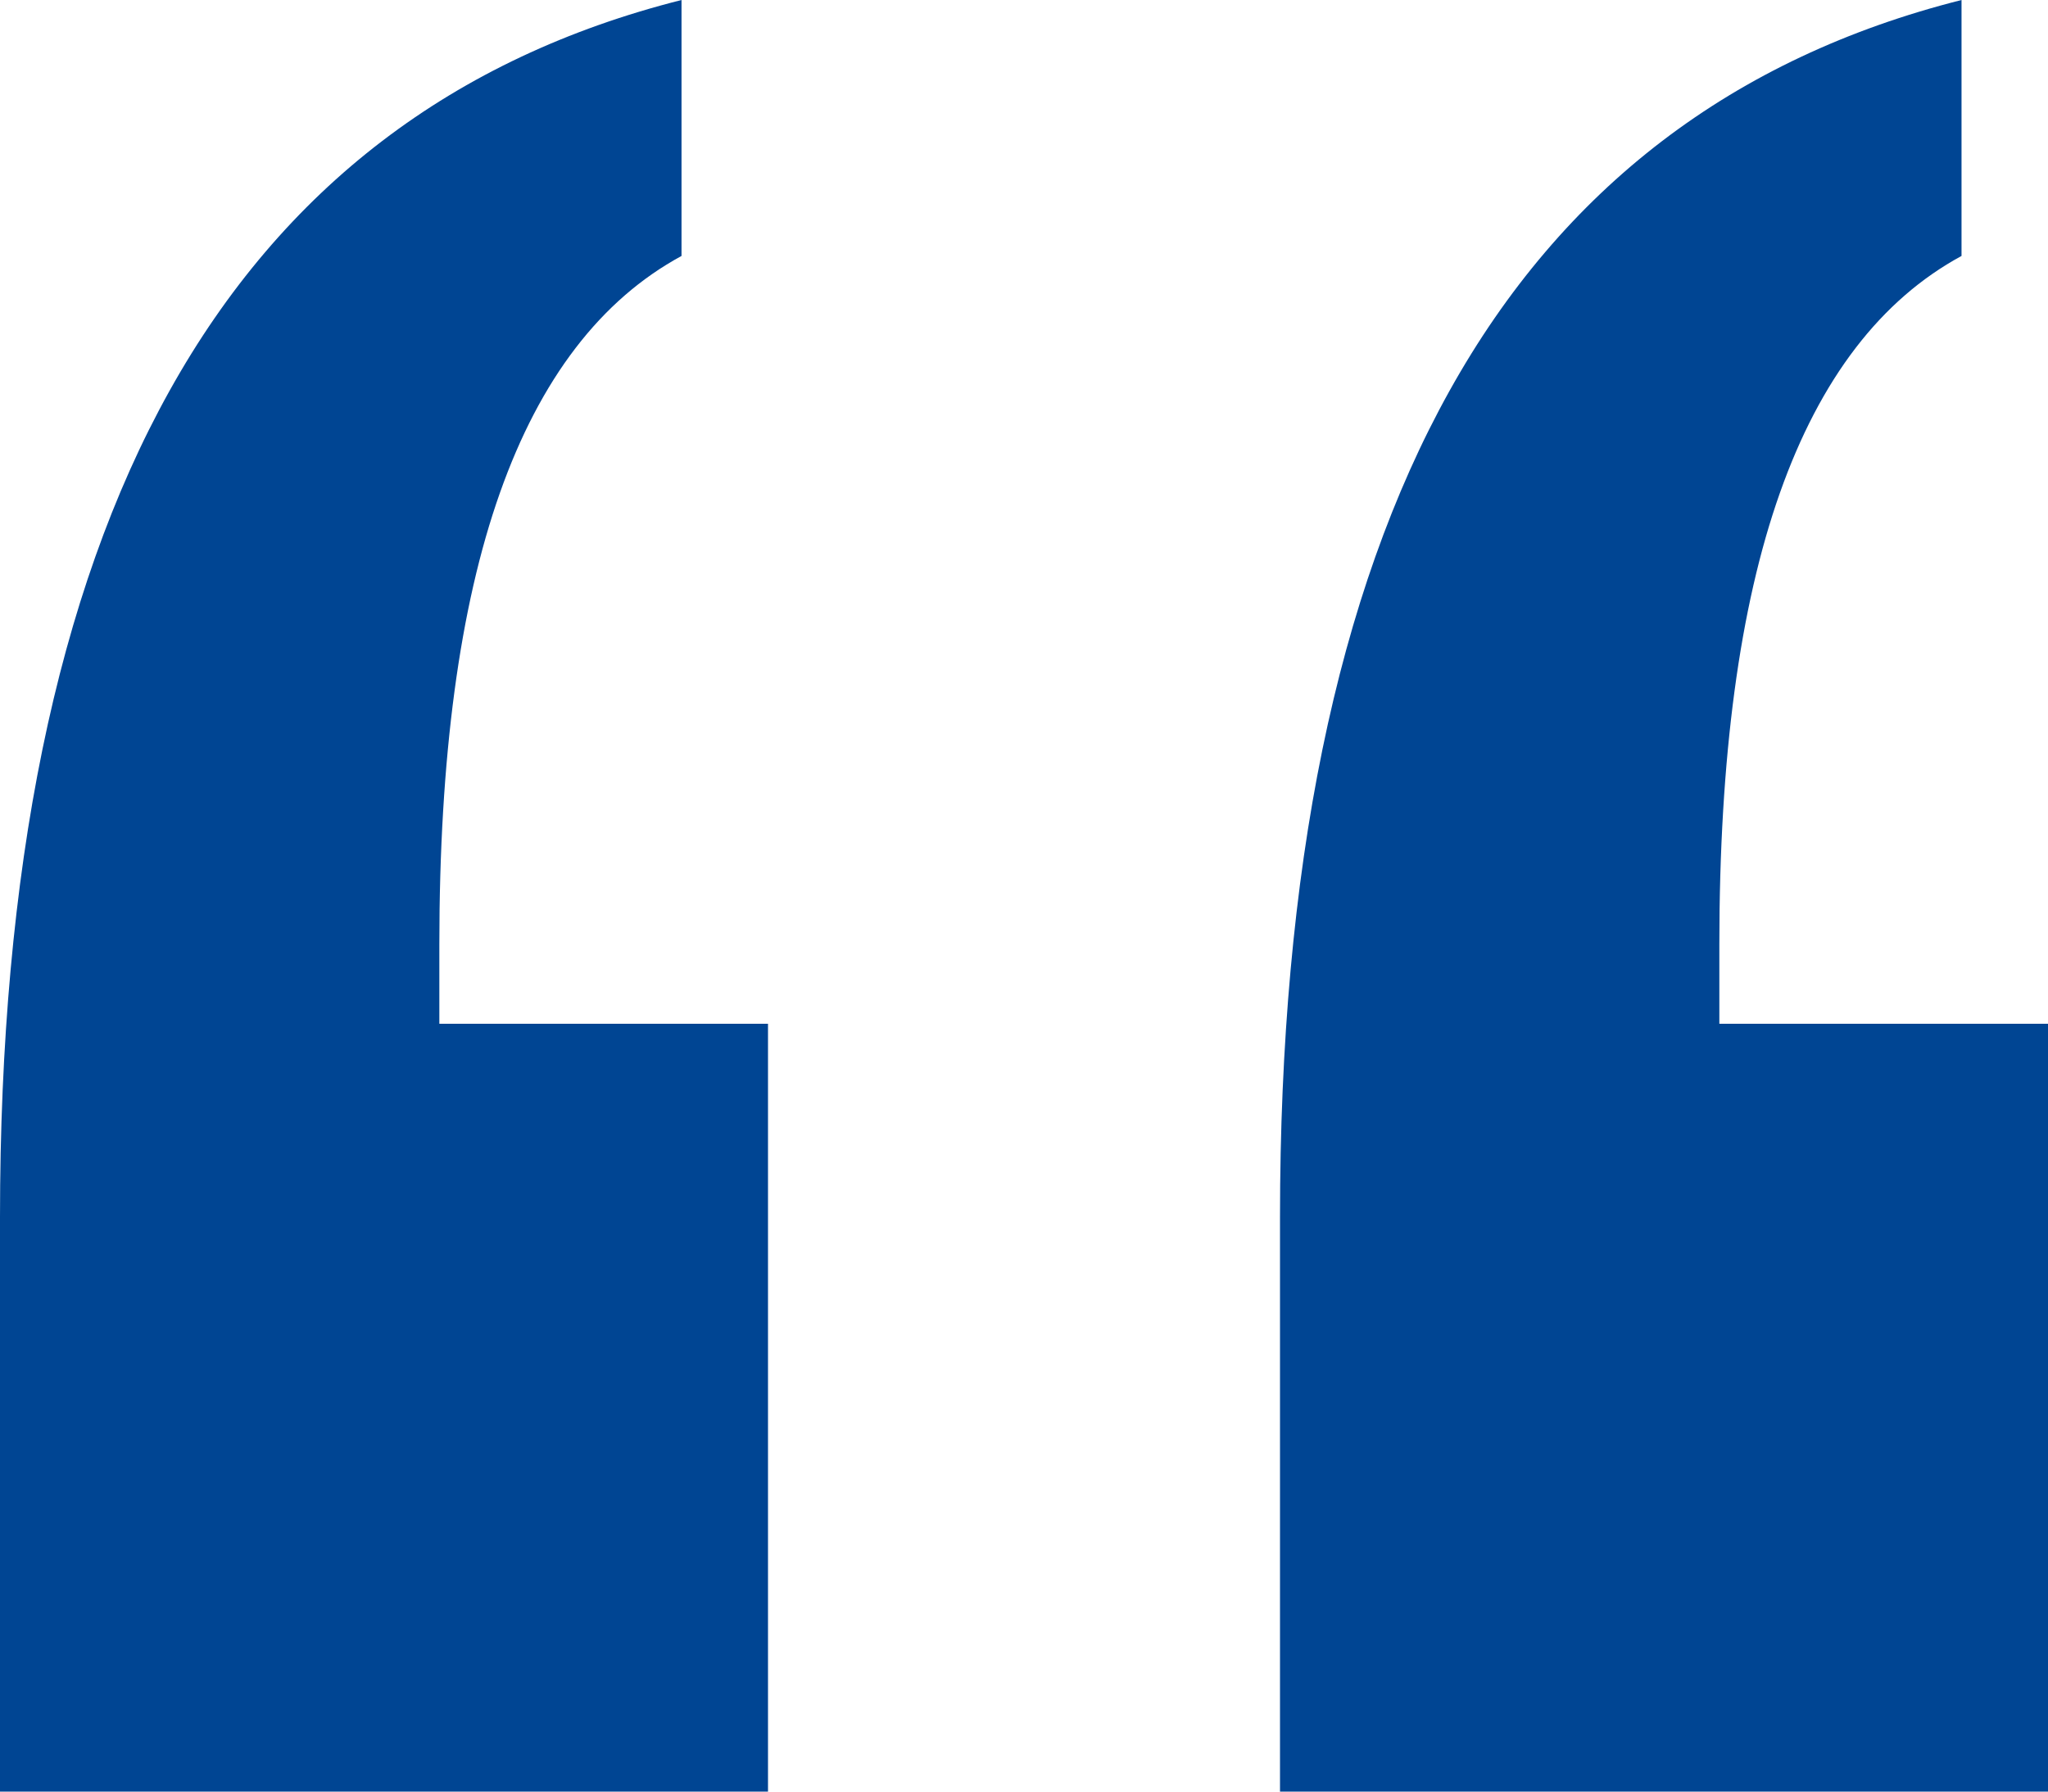 <?xml version="1.0" encoding="UTF-8"?>
<svg width="40px" height="35px" viewBox="0 0 40 35" version="1.1" xmlns="http://www.w3.org/2000/svg" xmlns:xlink="http://www.w3.org/1999/xlink">
    <title>“</title>
    <g id="Page-1" stroke="none" stroke-width="1" fill="none" fill-rule="evenodd">
        <g id="Landing" transform="translate(-380, -2813)" fill="#004593" fill-rule="nonzero">
            <path d="M420,2848 L420,2833 L413.581,2833 L413.581,2831.446 C413.581,2827.797 413.975,2824.858 414.764,2822.628 C415.552,2820.399 416.734,2818.856 418.311,2818 L418.311,2818 L418.311,2813 C413.851,2814.126 410.518,2816.671 408.311,2820.635 C406.104,2824.599 405,2829.982 405,2836.784 L405,2836.784 L405,2848 L420,2848 Z M395,2848 L395,2833 L388.581,2833 L388.581,2831.446 C388.581,2827.797 388.975,2824.858 389.764,2822.628 C390.552,2820.399 391.734,2818.856 393.311,2818 L393.311,2818 L393.311,2813 C388.851,2814.126 385.518,2816.671 383.311,2820.635 C381.104,2824.599 380,2829.982 380,2836.784 L380,2836.784 L380,2848 L395,2848 Z" id="“"></path>
        </g>
    </g>
</svg>